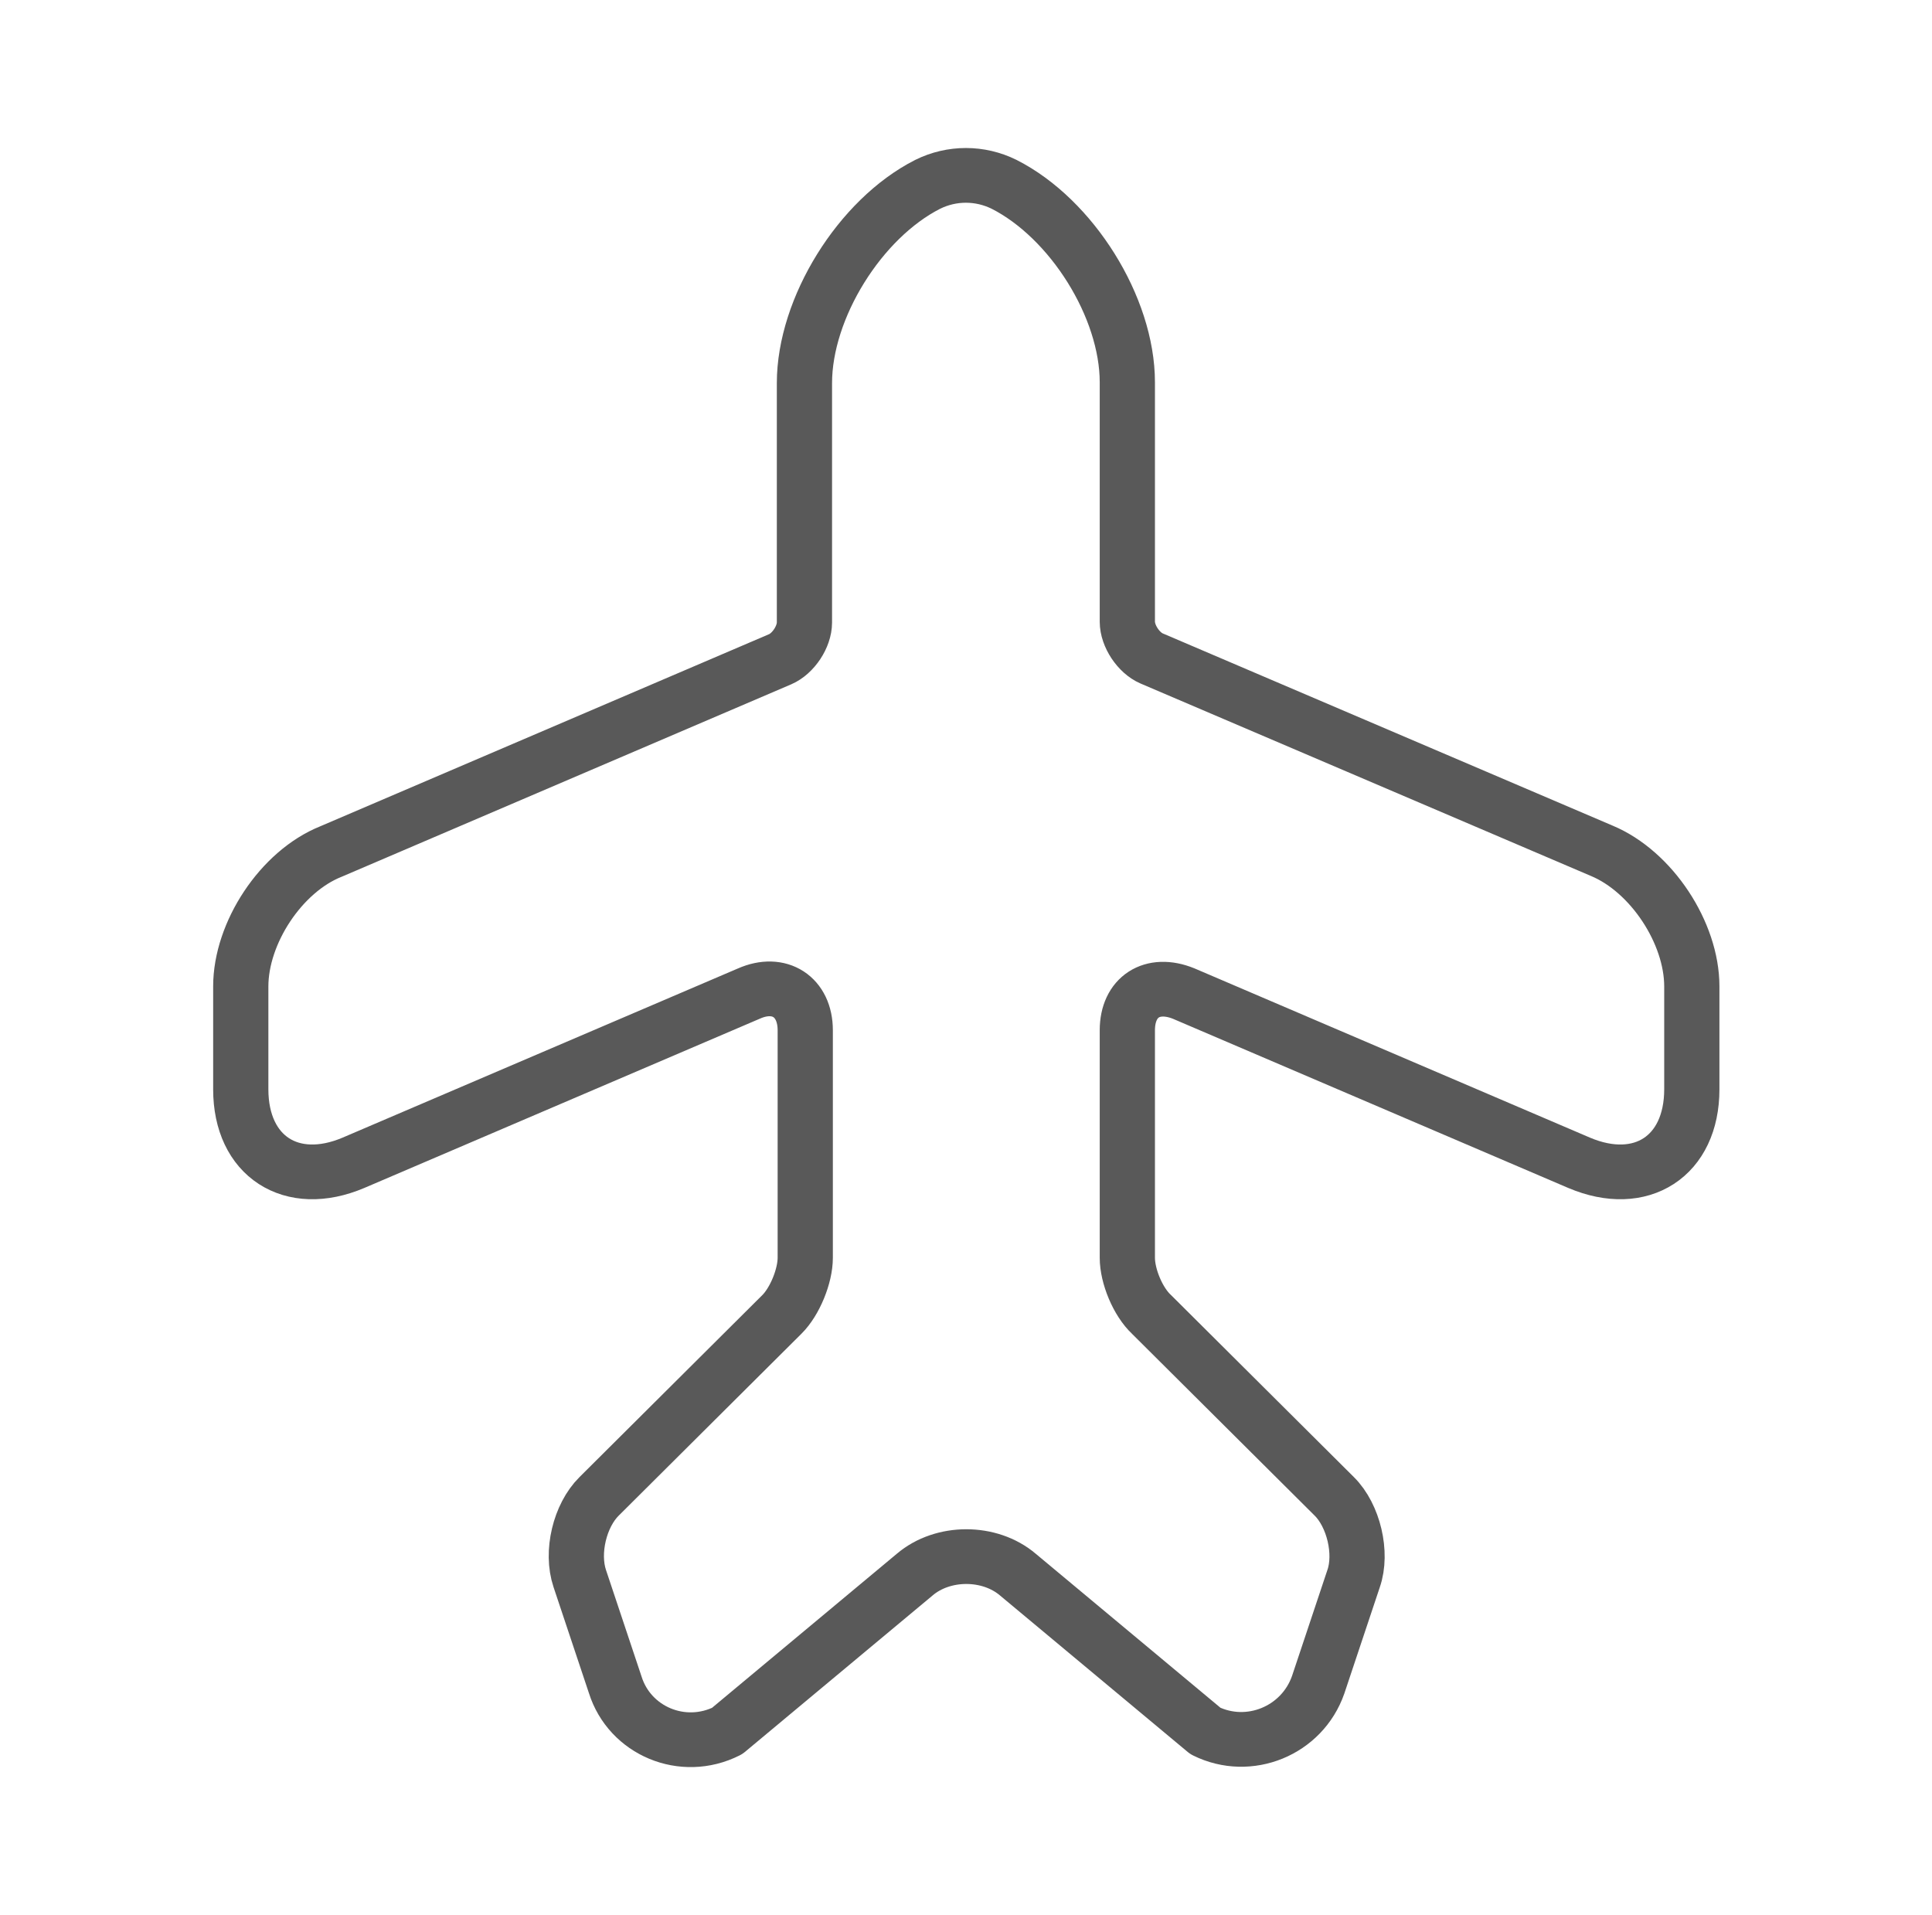 <svg width="116" height="115" xmlns="http://www.w3.org/2000/svg" xmlns:xlink="http://www.w3.org/1999/xlink" xml:space="preserve" overflow="hidden"><g transform="translate(-962 -100)"><path d="M43.269 103.931 54.433 94.54C56.11 93.102 58.89 93.102 60.567 94.54L71.731 103.931C74.319 105.225 77.481 103.931 78.44 101.152L80.548 94.779C81.075 93.246 80.548 90.994 79.398 89.844L68.521 78.919C67.706 78.152 67.083 76.619 67.083 75.517L67.083 61.86C67.083 59.848 68.569 58.89 70.438 59.656L93.965 69.815C97.654 71.396 100.673 69.431 100.673 65.406L100.673 59.225C100.673 56.015 98.277 52.325 95.306 51.079L68.521 39.531C67.754 39.196 67.083 38.19 67.083 37.327L67.083 22.952C67.083 18.448 63.777 13.129 59.752 11.069 58.315 10.35 56.638 10.35 55.2 11.069 51.175 13.129 47.869 18.496 47.869 23L47.869 37.375C47.869 38.237 47.198 39.244 46.431 39.579L19.694 51.127C16.723 52.325 14.327 56.015 14.327 59.225L14.327 65.406C14.327 69.431 17.346 71.396 21.035 69.815L44.562 59.656C46.383 58.842 47.917 59.848 47.917 61.86L47.917 75.517C47.917 76.619 47.294 78.152 46.527 78.919L35.65 89.844C34.5 90.994 33.973 93.198 34.5 94.779L36.608 101.152C37.471 103.931 40.633 105.273 43.269 103.931Z" stroke="#595959" stroke-width="3.286" stroke-linecap="round" stroke-linejoin="round" fill="none" transform="matrix(1.009 0 0 1 962 100)"/></g></svg>